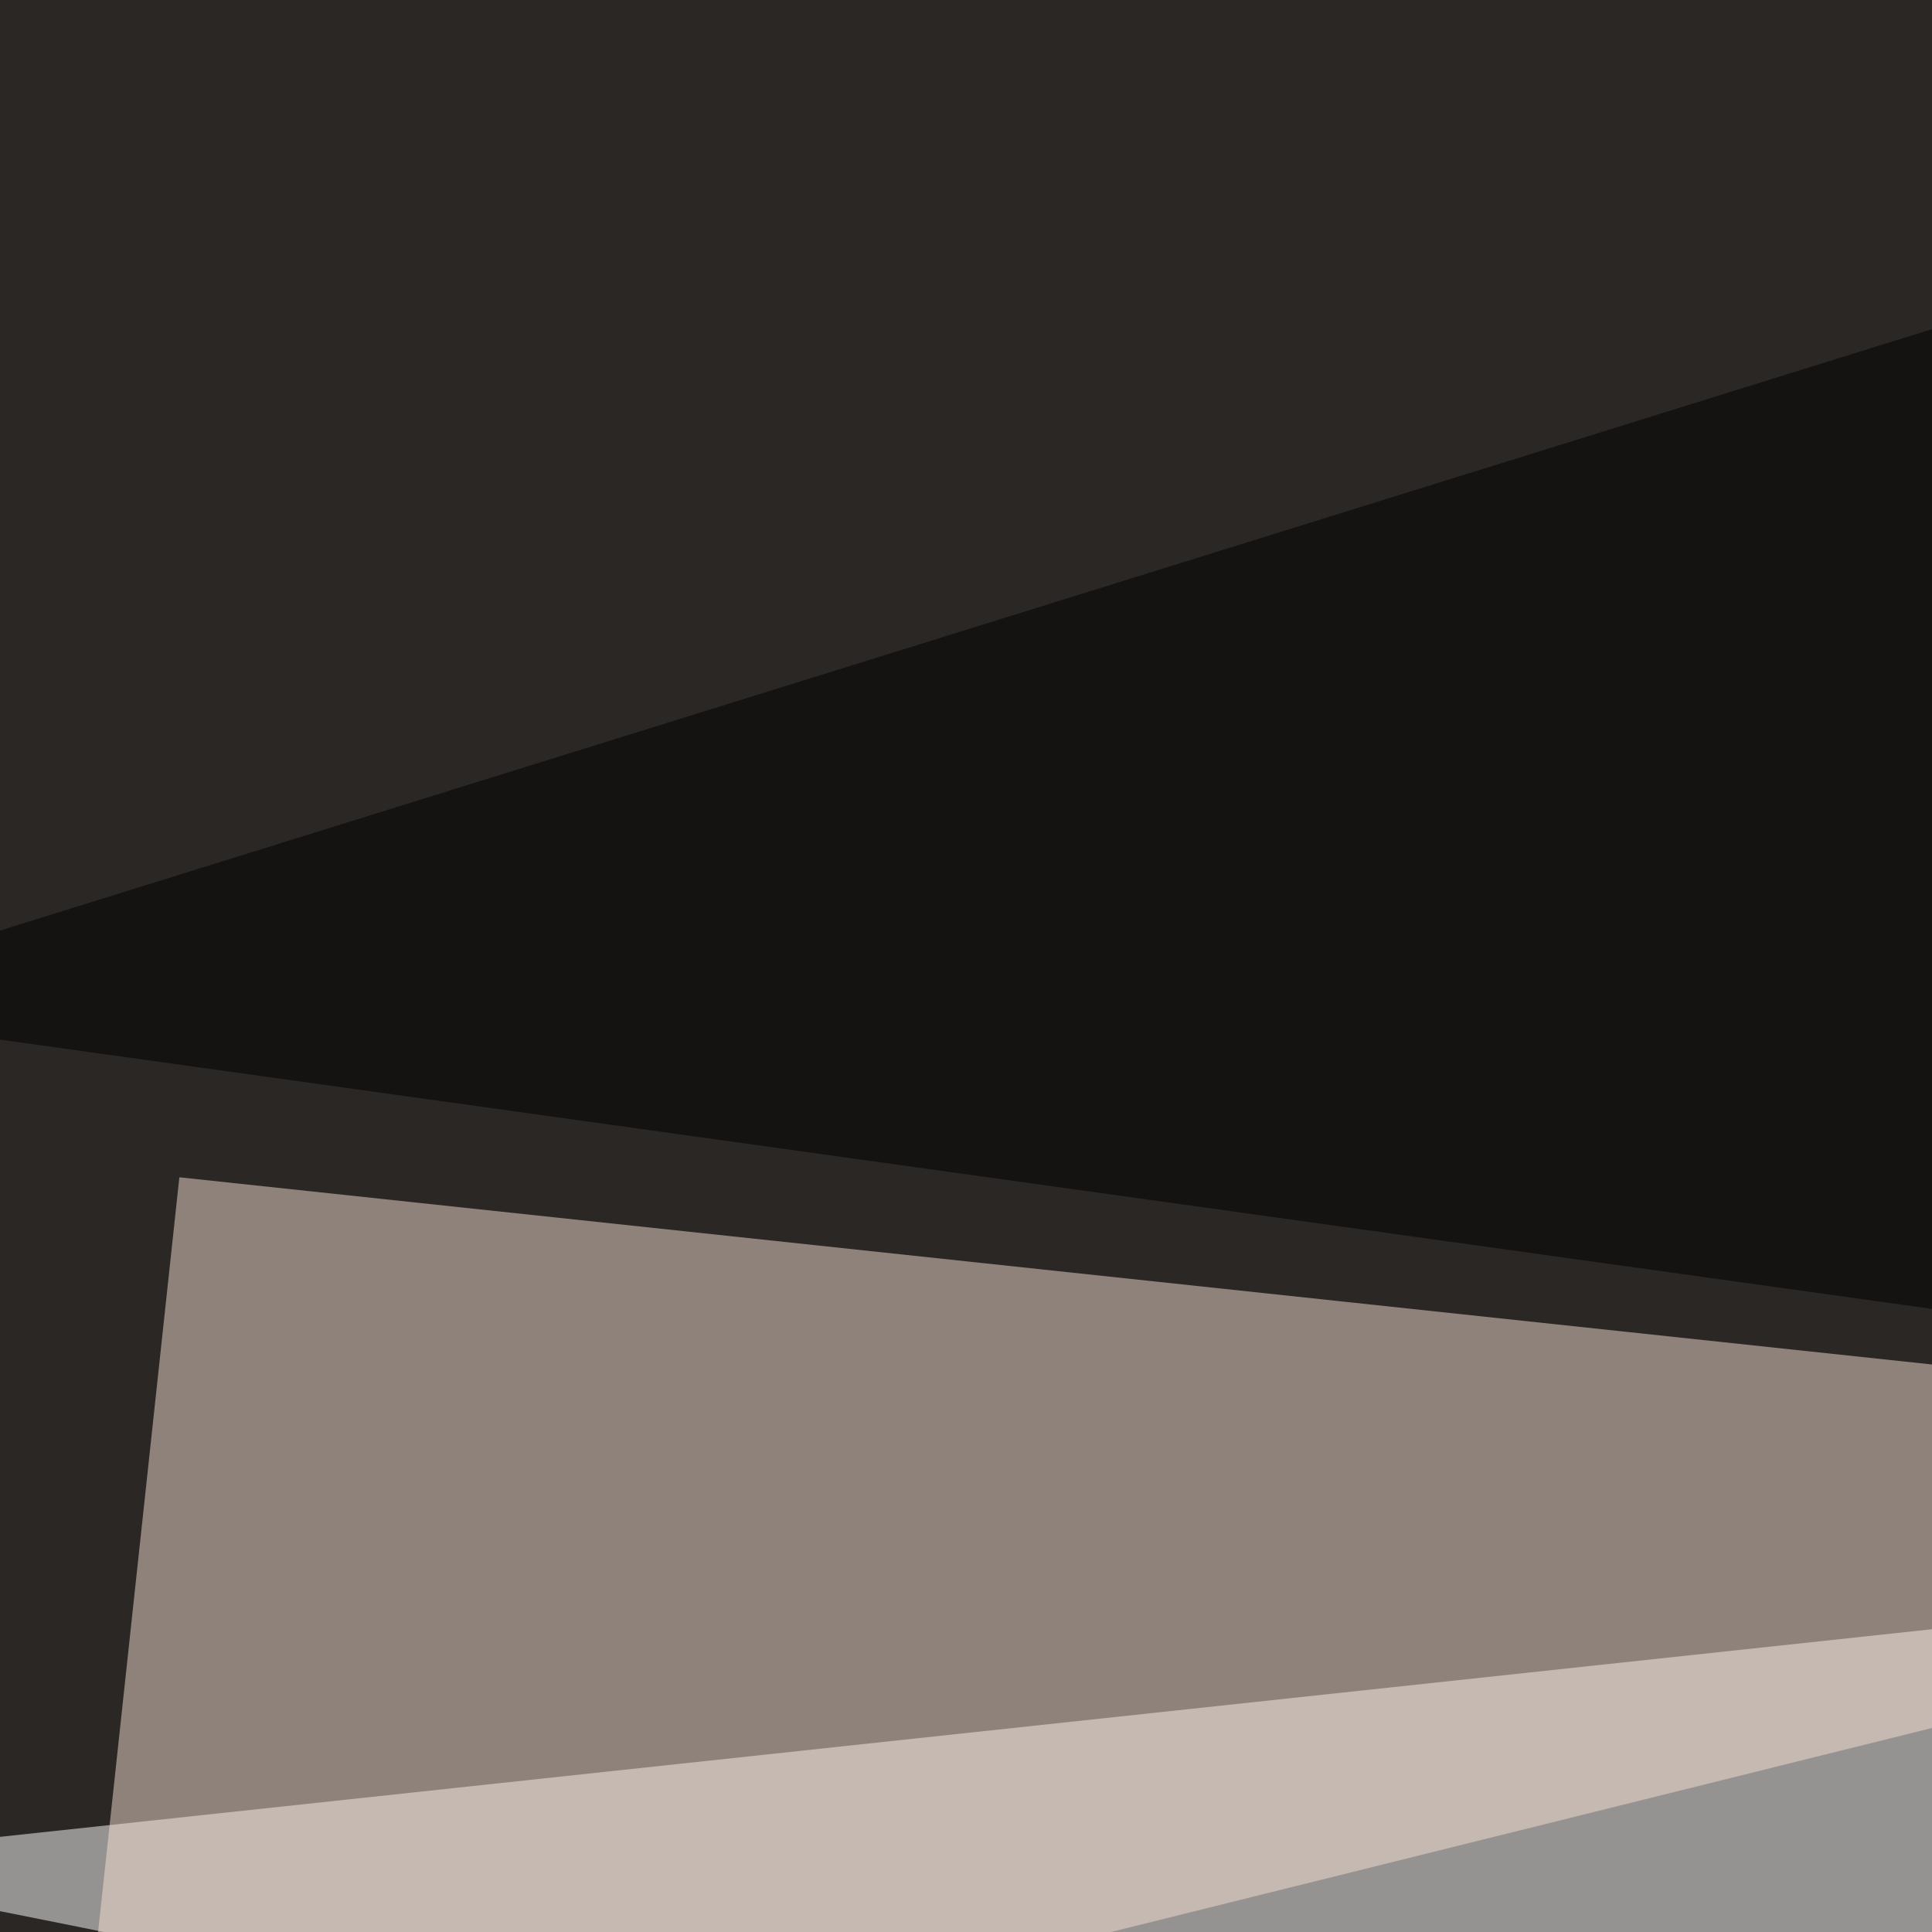 <svg xmlns="http://www.w3.org/2000/svg" width="363" height="363"><filter id="a"><feGaussianBlur stdDeviation="55"/></filter><rect width="100%" height="100%" fill="#2b2725"/><g filter="url(#a)"><g fill-opacity=".5"><path fill="#fff" d="M731 505.4L-45.4 350l791-85z"/><path fill="#f4ded0" d="M13.2 411.6l542-134.7-521.5-55.7z"/><path d="M707.5-45.4L-45.5 189l841 117.2zM-45.4 358.9L795.4 640 19 795.4z"/></g></g></svg>